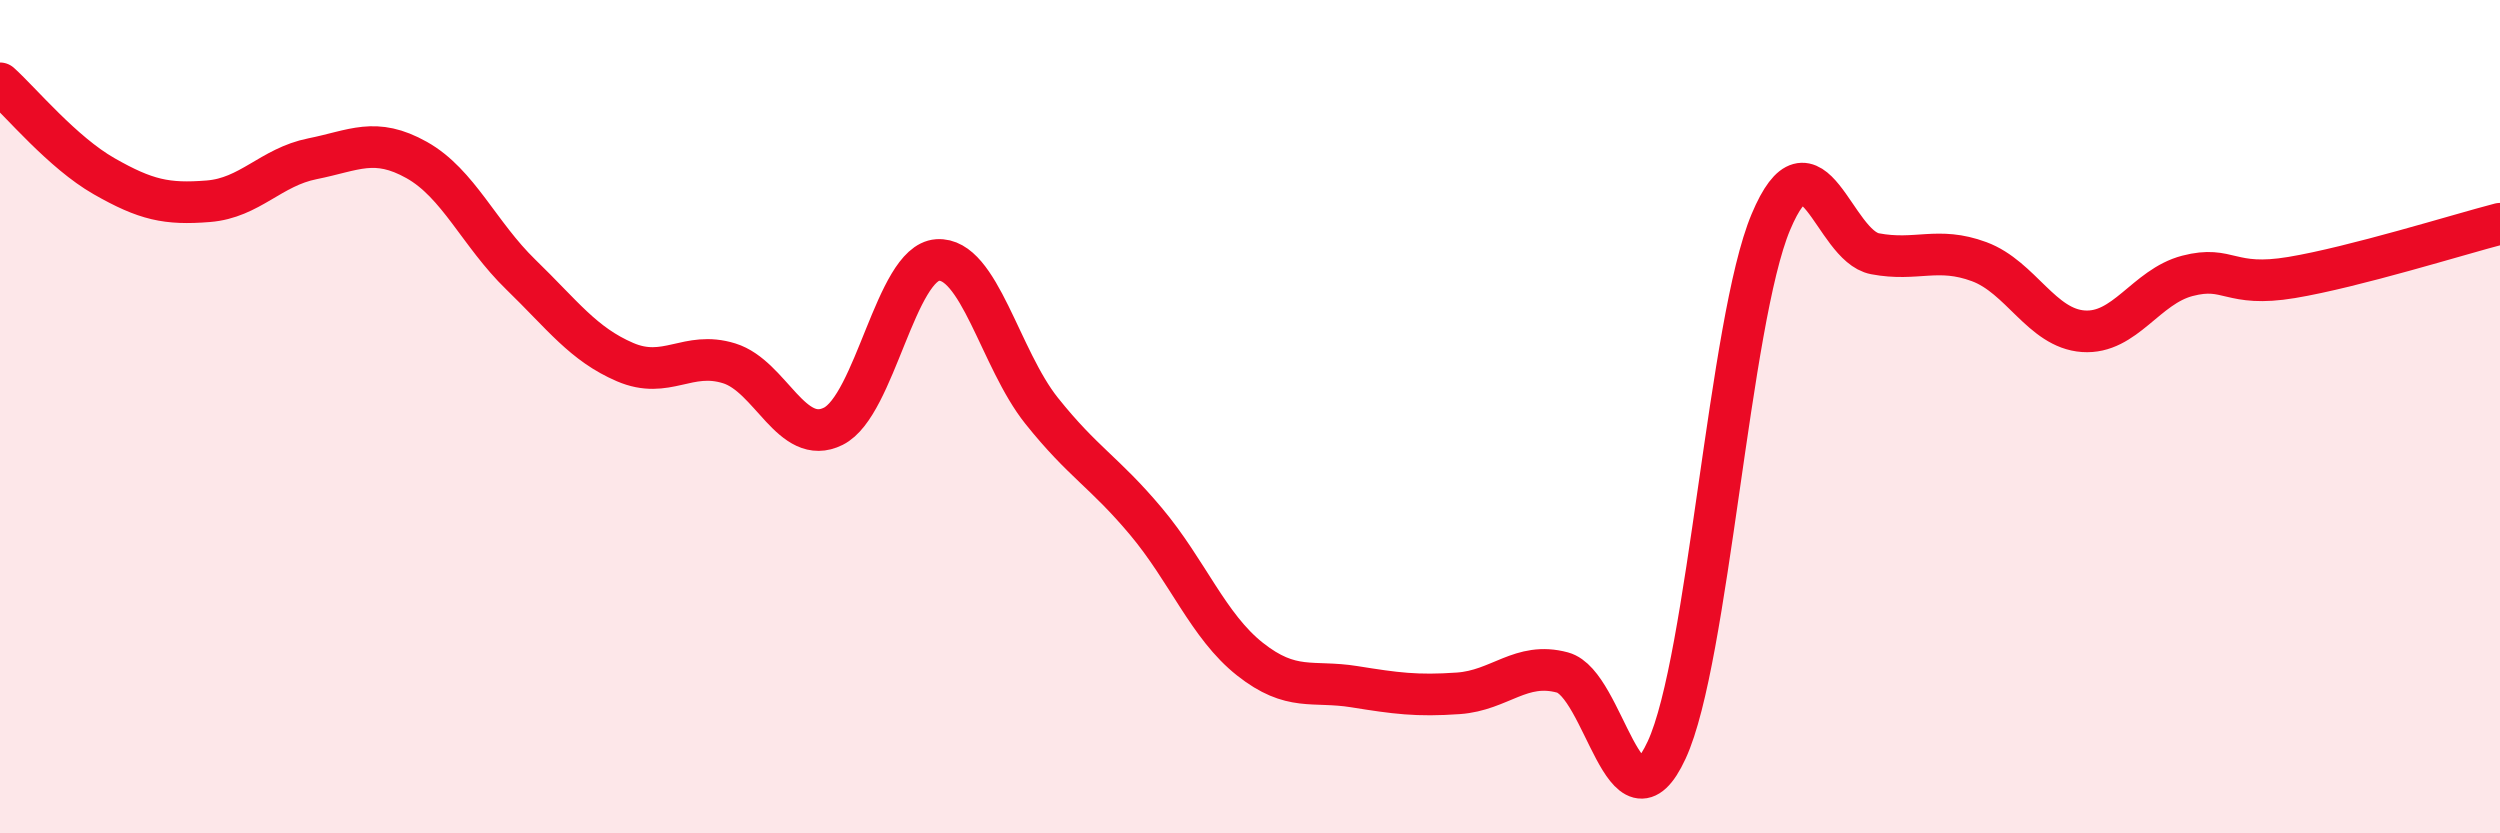 
    <svg width="60" height="20" viewBox="0 0 60 20" xmlns="http://www.w3.org/2000/svg">
      <path
        d="M 0,2 C 0.5,2.45 1.5,3.66 2.5,4.23 C 3.5,4.8 4,4.91 5,4.83 C 6,4.75 6.5,4.01 7.5,3.81 C 8.5,3.61 9,3.28 10,3.84 C 11,4.4 11.5,5.62 12.5,6.59 C 13.5,7.56 14,8.26 15,8.69 C 16,9.12 16.5,8.41 17.5,8.72 C 18.5,9.03 19,10.73 20,10.23 C 21,9.73 21.5,6.31 22.5,6.24 C 23.5,6.17 24,8.61 25,9.86 C 26,11.11 26.5,11.32 27.5,12.51 C 28.5,13.7 29,15.03 30,15.82 C 31,16.61 31.5,16.32 32.5,16.48 C 33.5,16.64 34,16.71 35,16.64 C 36,16.57 36.5,15.87 37.5,16.14 C 38.5,16.41 39,20.16 40,18 C 41,15.84 41.5,7.71 42.5,5.33 C 43.5,2.95 44,5.9 45,6.09 C 46,6.28 46.5,5.91 47.5,6.28 C 48.5,6.65 49,7.88 50,7.95 C 51,8.02 51.5,6.88 52.5,6.62 C 53.5,6.36 53.5,6.91 55,6.66 C 56.5,6.41 59,5.63 60,5.37L60 20L0 20Z"
        fill="#EB0A25"
        opacity="0.1"
        stroke-linecap="round"
        stroke-linejoin="round"
      />
      <path
        d="M 0,2 C 0.5,2.45 1.5,3.66 2.5,4.23 C 3.5,4.8 4,4.91 5,4.83 C 6,4.75 6.5,4.01 7.5,3.81 C 8.5,3.61 9,3.28 10,3.84 C 11,4.4 11.5,5.62 12.5,6.59 C 13.5,7.56 14,8.26 15,8.69 C 16,9.12 16.5,8.41 17.5,8.72 C 18.5,9.03 19,10.73 20,10.23 C 21,9.73 21.5,6.31 22.5,6.24 C 23.5,6.17 24,8.61 25,9.86 C 26,11.11 26.5,11.32 27.5,12.51 C 28.5,13.7 29,15.03 30,15.82 C 31,16.61 31.5,16.32 32.5,16.48 C 33.5,16.64 34,16.71 35,16.64 C 36,16.57 36.5,15.87 37.5,16.14 C 38.5,16.41 39,20.16 40,18 C 41,15.84 41.5,7.71 42.5,5.33 C 43.5,2.95 44,5.9 45,6.09 C 46,6.28 46.5,5.91 47.5,6.28 C 48.5,6.65 49,7.88 50,7.95 C 51,8.02 51.5,6.88 52.5,6.62 C 53.5,6.36 53.5,6.91 55,6.66 C 56.5,6.41 59,5.63 60,5.37"
        stroke="#EB0A25"
        stroke-width="1"
        fill="none"
        stroke-linecap="round"
        stroke-linejoin="round"
      />
    </svg>
  